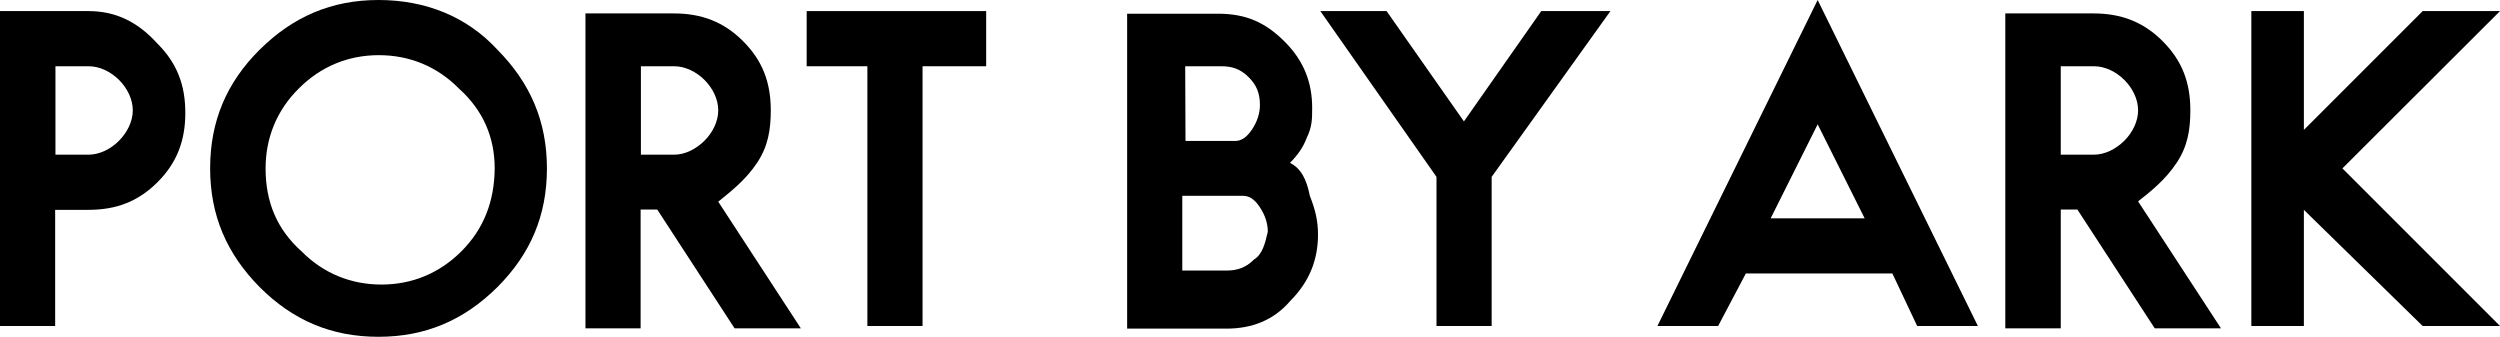<?xml version="1.0" encoding="utf-8"?>
<!-- Generator: Adobe Illustrator 26.2.1, SVG Export Plug-In . SVG Version: 6.00 Build 0)  -->
<svg version="1.1" id="レイヤー_1" xmlns="http://www.w3.org/2000/svg" xmlns:xlink="http://www.w3.org/1999/xlink" x="0px"
	 y="0px" viewBox="0 0 856.6 115.4" style="enable-background:new 0 0 856.6 115.4;" xml:space="preserve">
<g>
	<polygon points="856.6,3.8 830.1,3.8 789.4,44.5 789.4,3.8 771.4,3.8 771.4,111.7 789.4,111.7 789.4,71.9 830.1,111.7 856.6,111.7 
		802.6,57.7 	"/>
	<polygon points="501.6,41.6 475.1,3.8 452.4,3.8 492.2,60.6 492.2,111.7 511.1,111.7 511.1,60.6 551.8,3.8 528.1,3.8 	"/>
	<path d="M30.3,3.8H0v107.9h18.9V71.9h11.4c9.5,0,17-2.8,23.7-9.5c6.6-6.6,9.5-14.2,9.5-23.7S60.7,21.7,54,15
		C47.3,7.6,39.8,3.8,30.3,3.8z M40.7,48.3c-2.8,2.8-6.6,4.7-10.4,4.7H19V22.7h11.4c3.8,0,7.6,1.9,10.4,4.7s4.7,6.6,4.7,10.4
		C45.5,41.6,43.6,45.4,40.7,48.3z"/>
	<path d="M745.8,55.8c3.8-5.7,4.7-11.4,4.7-18c0-9.5-2.8-17-9.5-23.7c-6.6-6.6-14.2-9.5-23.7-9.5h-30.2v107.9h19V71.8h5.7l26.5,40.7
		H761L732.6,69C737.3,65.3,742,61.5,745.8,55.8z M717.4,53h-11.3V22.7h11.4c3.8,0,7.6,1.9,10.4,4.7c2.8,2.8,4.7,6.6,4.7,10.4
		c0,3.8-1.9,7.6-4.7,10.4C725,51.1,721.2,53,717.4,53z"/>
	<path d="M129.7,0C113.6,0,100.4,5.7,89,17S72,41.6,72,57.7c0,16.1,5.7,29.3,17,40.7c11.4,11.4,24.6,17,40.7,17
		c16.1,0,29.3-5.7,40.7-17c11.4-11.4,17-24.6,17-40.7c0-16.1-5.7-29.3-17-40.7C160,5.7,145.8,0,129.7,0z M158.1,86.1
		c-7.6,7.6-17,11.4-27.4,11.4s-19.9-3.8-27.4-11.4C94.8,78.5,91,69.1,91,57.7c0-10.4,3.8-19.9,11.4-27.4c7.6-7.6,17-11.4,27.4-11.4
		s19.9,3.8,27.4,11.4c8.5,7.6,12.3,17,12.3,27.4C169.4,69.1,165.7,78.5,158.1,86.1z"/>
	<path d="M567.9,111.7h20.8l9.5-18h50.2l8.5,18h20.8L622.8,0L567.9,111.7z M606.7,74.8l16.1-32.2l16.1,32.2H606.7z"/>
	<path d="M442,55.8c2.8-2.8,4.7-5.7,5.7-8.5c1.9-3.8,1.9-6.6,1.9-10.4c0-8.5-2.8-16.1-9.5-22.7c-6.6-6.6-13.3-9.5-22.7-9.5h-31.2
		v107.9h34.1c8.5,0,16.1-2.8,21.8-9.5c6.6-6.6,9.5-14.2,9.5-22.7c0-4.7-0.9-8.5-2.8-13.3C447.7,61.5,445.8,57.7,442,55.8z
		 M406.1,22.7h12.3c3.8,0,6.6,0.9,9.5,3.8c2.8,2.8,3.8,5.7,3.8,9.5c0,2.8-0.9,5.7-2.8,8.5s-3.8,3.8-5.7,3.8h-17L406.1,22.7z
		 M429.7,88.9c-2.8,2.8-5.7,3.8-9.5,3.8h-15.1V67.1h20.8c1.9,0,3.8,0.9,5.7,3.8c1.9,2.8,2.8,5.7,2.8,8.5
		C433.5,83.3,432.6,87.1,429.7,88.9z"/>
	<path d="M259.4,55.8c3.8-5.7,4.7-11.4,4.7-18c0-9.5-2.8-17-9.5-23.7c-6.6-6.6-14.2-9.5-23.7-9.5h-30.3v107.9h18.9V71.8h5.7
		l26.5,40.7h22.7l-28.3-43.4C250.8,65.3,255.6,61.5,259.4,55.8z M231,53h-11.4V22.7H231c3.8,0,7.6,1.9,10.4,4.7s4.7,6.6,4.7,10.4
		c0,3.8-1.9,7.6-4.7,10.4C238.5,51.1,234.7,53,231,53z"/>
	<polygon points="276.4,22.7 297.2,22.7 297.2,111.7 316.1,111.7 316.1,22.7 337.9,22.7 337.9,3.8 276.4,3.8 	"/>
</g>
</svg>
